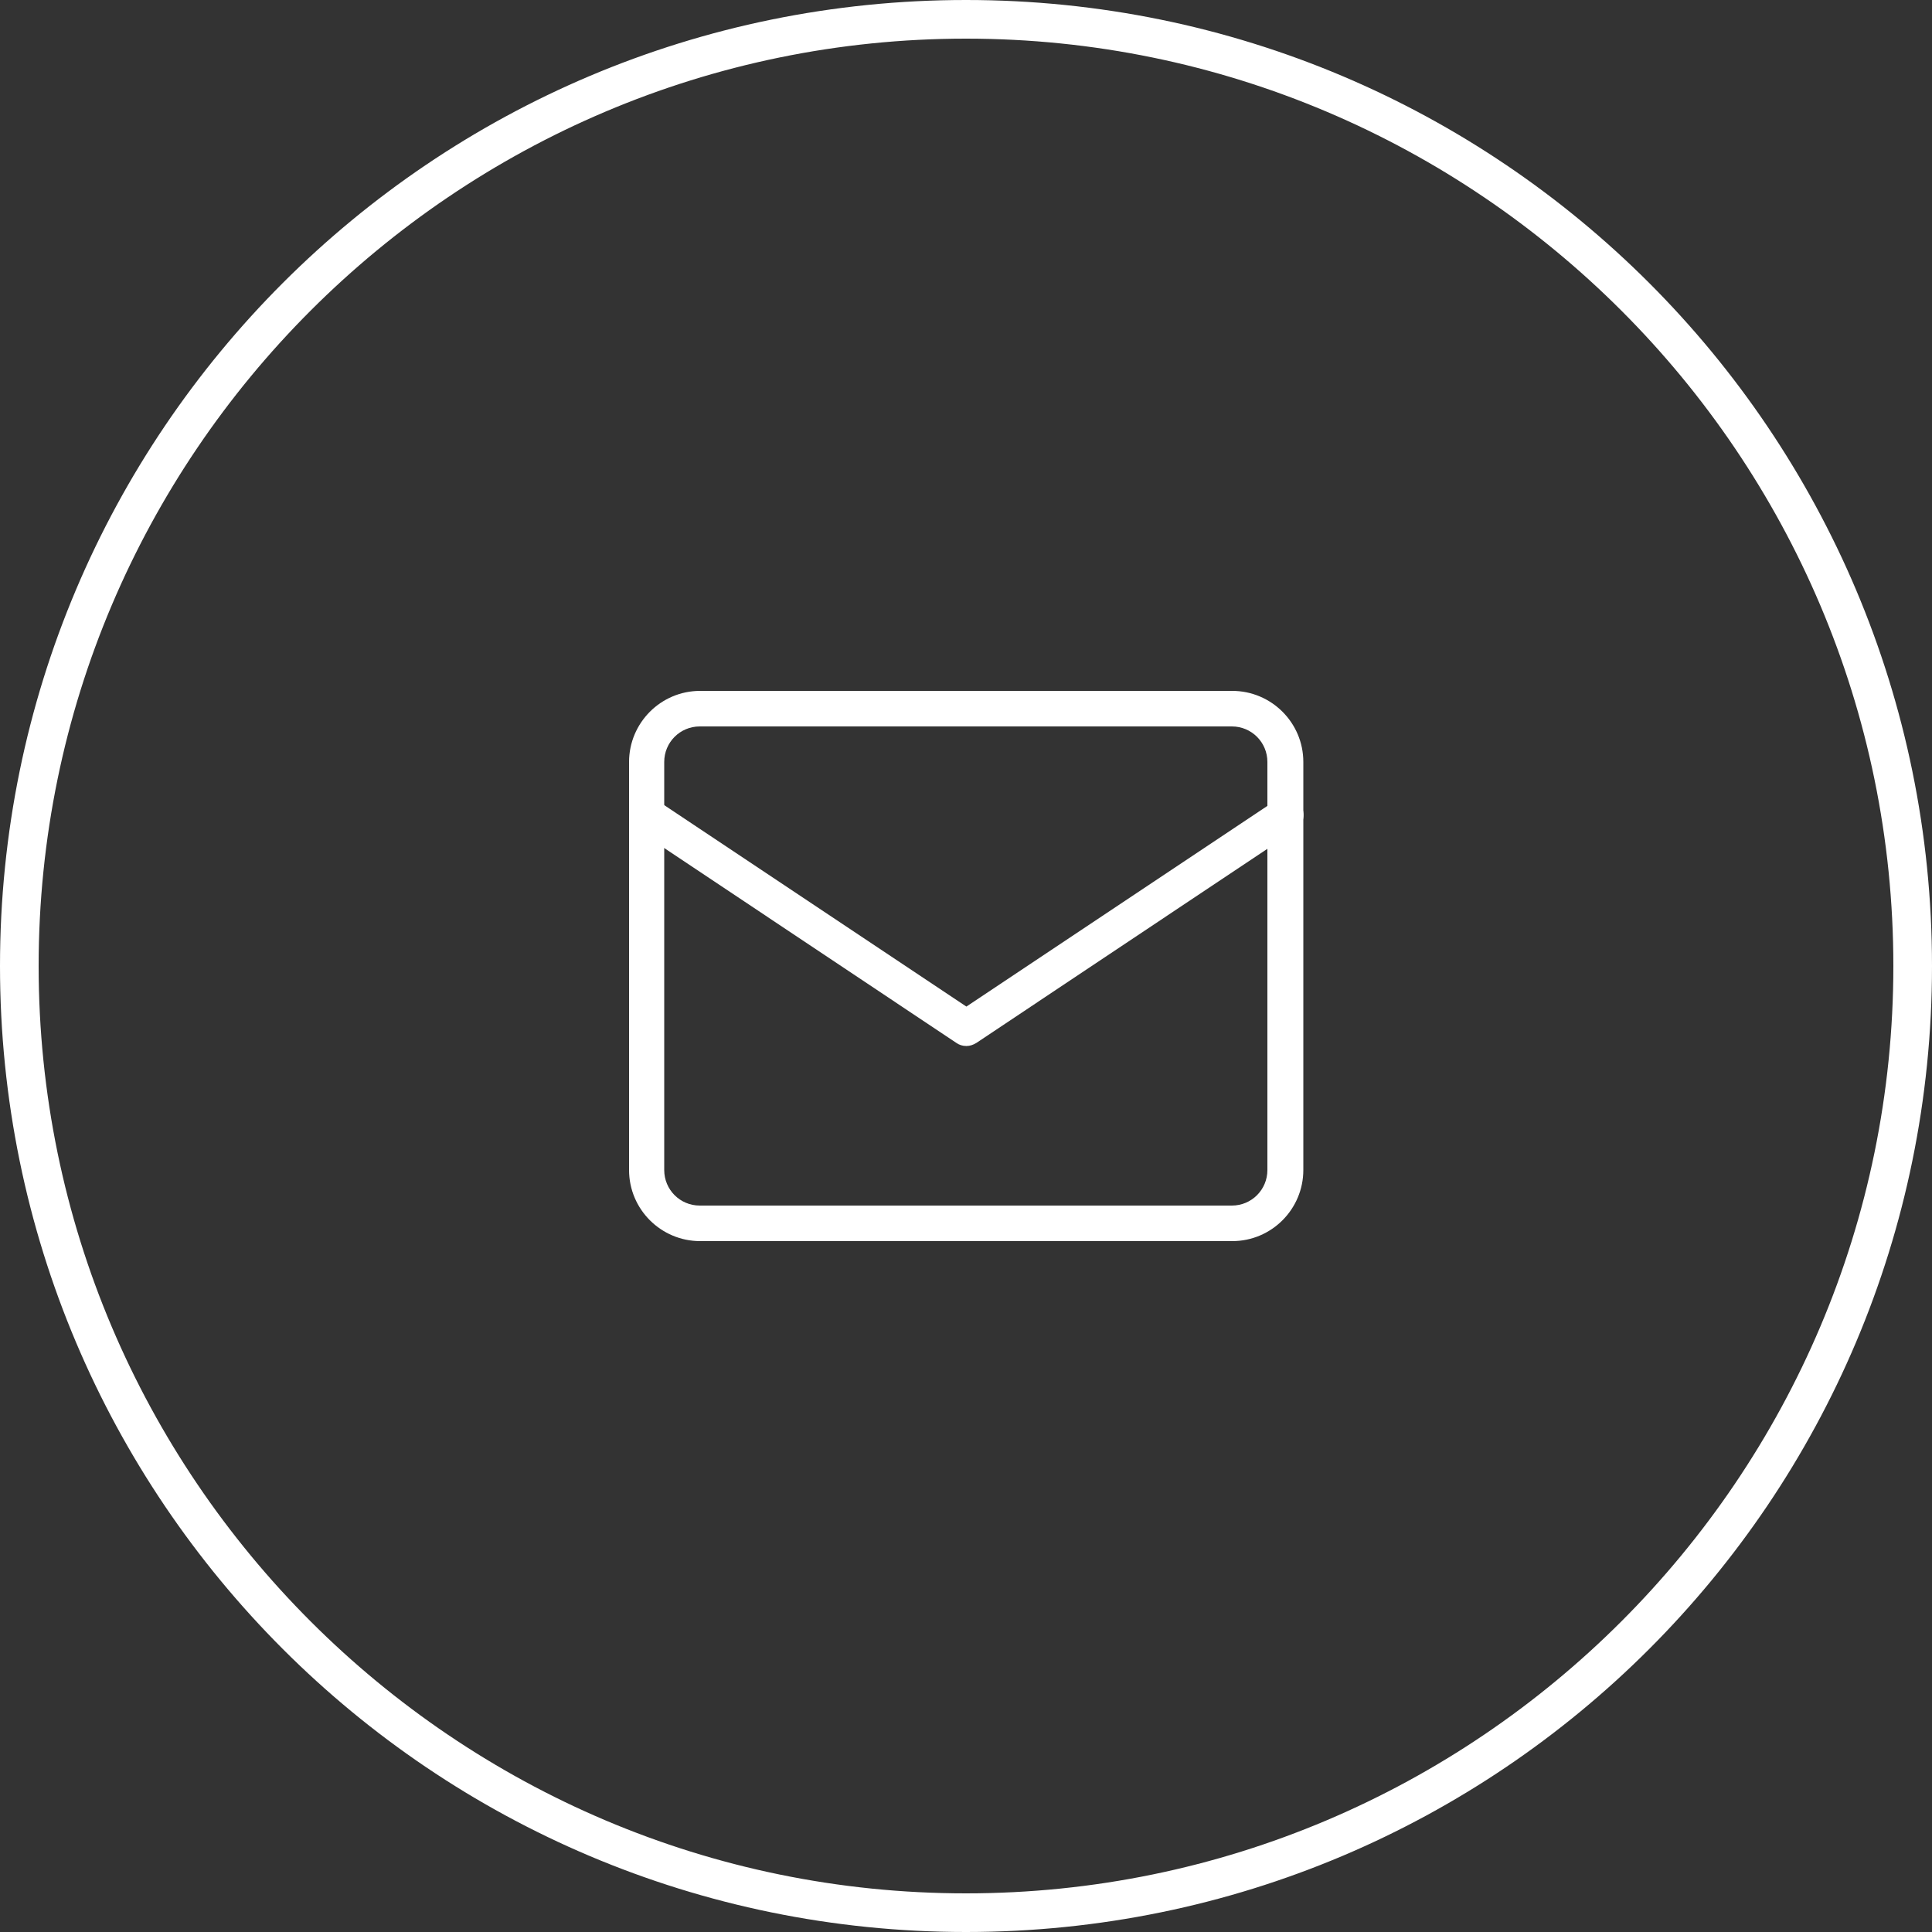 <?xml version="1.0" encoding="UTF-8"?>
<svg id="_レイヤー_2" data-name="レイヤー 2" xmlns="http://www.w3.org/2000/svg" viewBox="0 0 50 50">
  <rect x="0" y="0" width="50" height="50" fill="#333333" stroke="none"/>
  <defs>
    <style>
      .cls-1 {
        fill: #fff;
      }
    </style>
  </defs>
  <g id="_レイヤー_1-2" data-name="レイヤー 1">
    <g>
      <g>
        <path class="cls-1" d="M31.89,32.12h-13.77c-1.01,0-1.84-.82-1.84-1.84v-10.56c0-1.01.82-1.84,1.84-1.84h13.77c1.01,0,1.84.82,1.84,1.84v10.56c0,1.01-.82,1.84-1.84,1.84ZM18.11,18.8c-.51,0-.92.41-.92.92v10.56c0,.51.41.92.92.92h13.77c.51,0,.92-.41.92-.92v-10.56c0-.51-.41-.92-.92-.92h-13.77Z"/>
        <path class="cls-1" d="M25,27.07c-.09,0-.18-.03-.25-.08l-8.26-5.51c-.21-.14-.27-.43-.13-.64s.43-.27.64-.13l8.01,5.34,8.01-5.34c.21-.14.5-.08.64.13.14.21.08.5-.13.64l-8.26,5.51c-.08.05-.17.08-.25.08Z"/>
      </g>
      <path class="cls-1" d="M25,1c13.23,0,24,10.77,24,24s-10.77,24-24,24S1,38.23,1,25,11.77,1,25,1M25,0C11.19,0,0,11.19,0,25s11.19,25,25,25,25-11.19,25-25S38.81,0,25,0h0Z"/>
    </g>
  </g>
</svg>